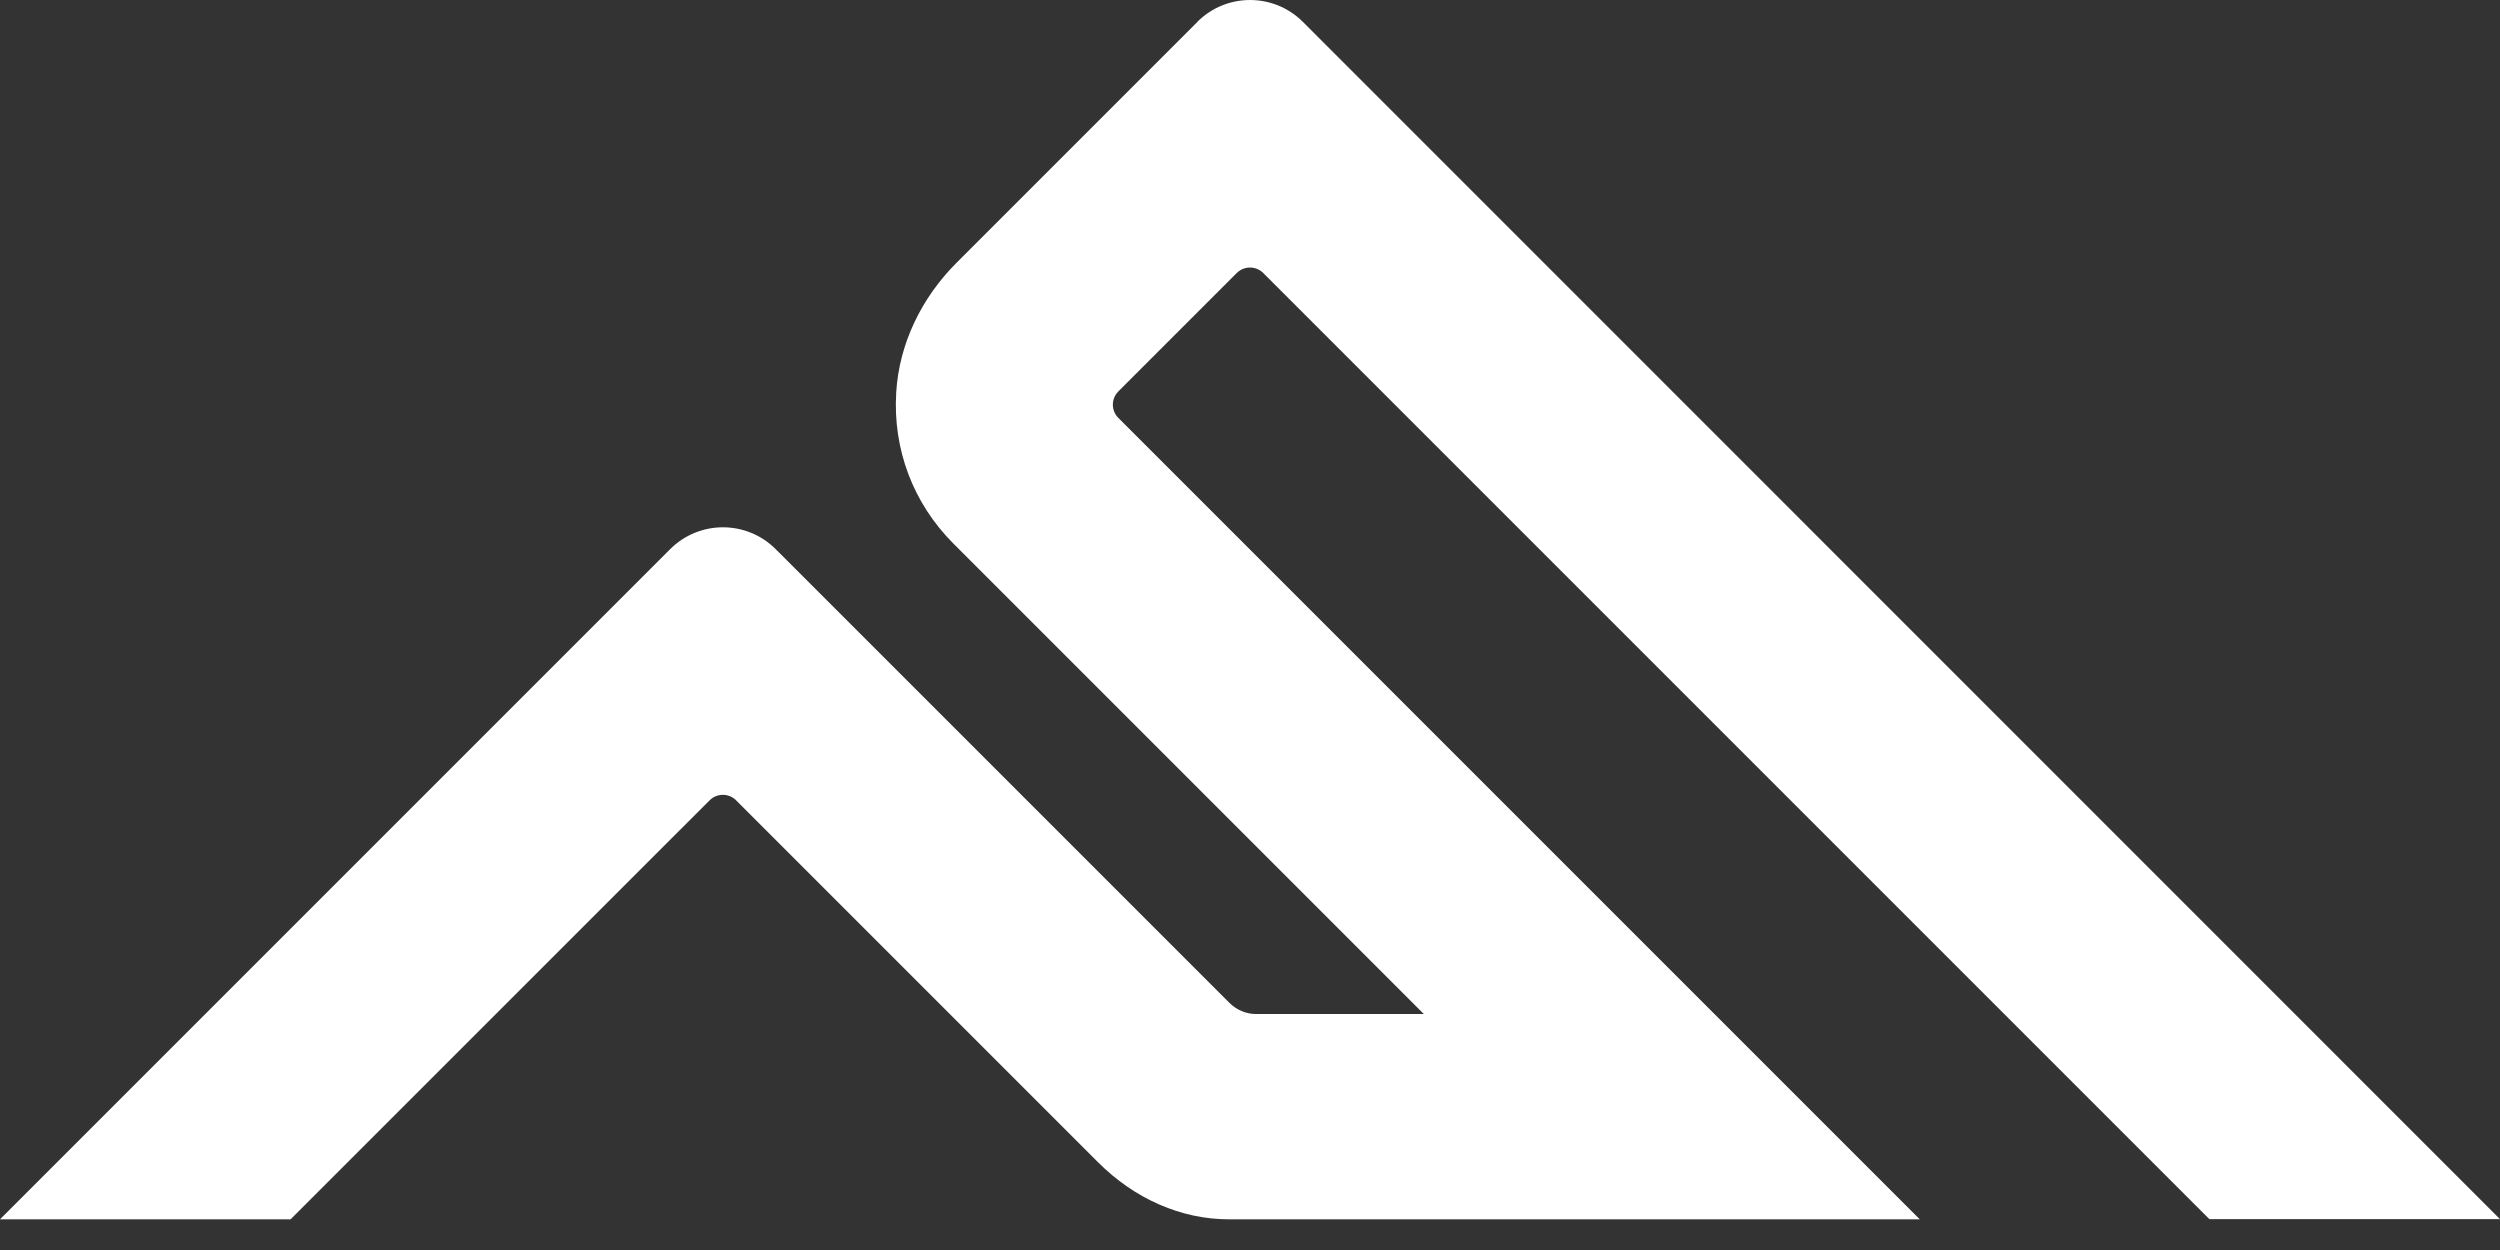 <svg width="80" height="40" viewBox="0 0 80 40" fill="none" xmlns="http://www.w3.org/2000/svg">
<rect x="0" y="0" width="80" height="40" fill="#333333" stroke="none"/>
<path d="M38.313 0.705L30.607 8.411C29.496 9.522 28.77 10.994 28.679 12.561C28.567 14.383 29.227 16.112 30.506 17.391L45.563 32.449H40.195C39.881 32.449 39.576 32.322 39.348 32.098L24.823 17.574C23.89 16.64 22.378 16.64 21.444 17.574L0 39.018H9.299L22.708 25.61C22.941 25.376 23.322 25.376 23.555 25.61L35.137 37.192C36.314 38.369 37.801 39.018 39.323 39.018H61.432L35.787 13.373C35.553 13.139 35.553 12.759 35.787 12.526L39.576 8.736C39.81 8.503 40.19 8.503 40.424 8.736L70.701 39.013H80L41.692 0.7C40.758 -0.233 39.246 -0.233 38.313 0.7" fill="white"/>
</svg>
